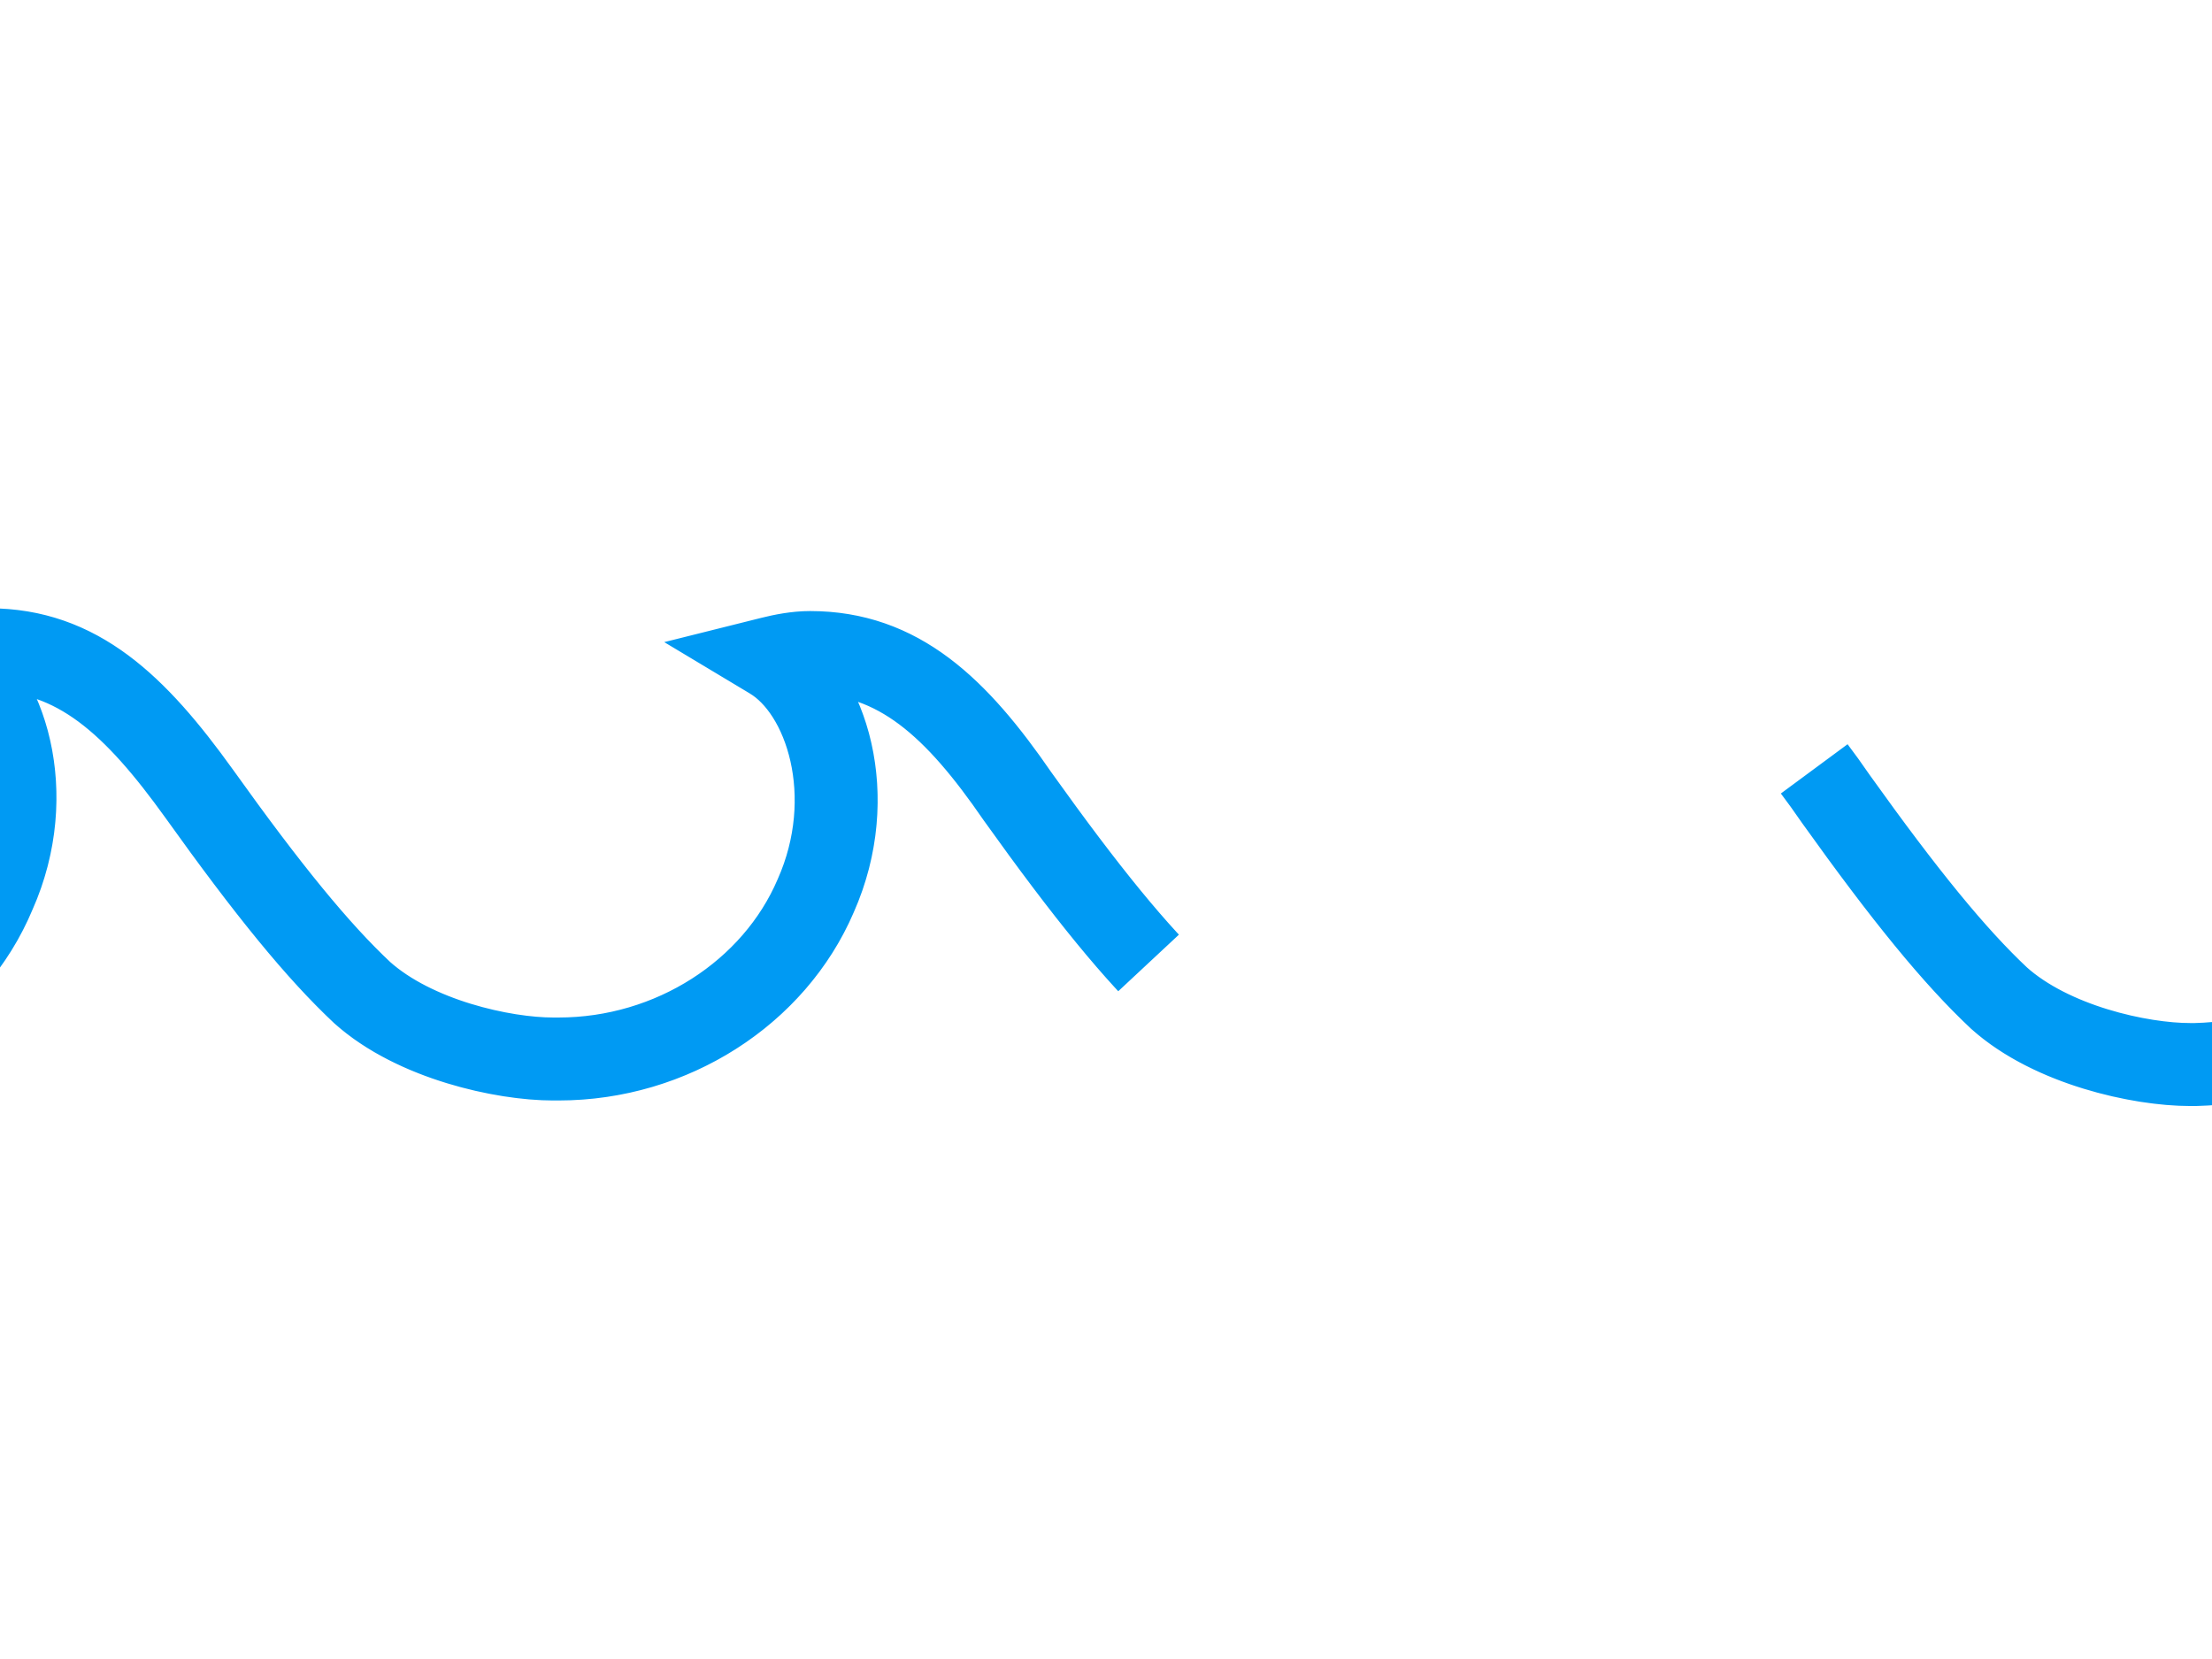 <svg version="1.1" id="Layer_1" xmlns="http://www.w3.org/2000/svg" xmlns:xlink="http://www.w3.org/1999/xlink" x="0px" y="0px"
	 viewBox="0 0 80 60" style="enable-background:new 0 0 80 60;" xml:space="preserve">
<style type="text/css">
	.st000{fill:none;stroke:#009AF3;stroke-width:3;stroke-miterlimit:10;}
</style>
    <path id="wave" class="st000" d="M-69.1,38c4.2,0,7.9-2.3,9.4-5.9c1.6-3.6,0.4-7.4-1.6-8.6c0,0,0,0,0,0c0.4-0.1,0.9-0.2,1.5-0.2
        c3.2,0,5.3,2,7.6,5.2c2.5,3.5,4.3,5.7,5.9,7.2c1.9,1.7,5.1,2.4,6.9,2.4c0,0,0,0,0,0c0,0,0,0,0,0c0,0,0,0,0.1,0c0,0,0,0,0,0
        c4.1,0,7.8-2.4,9.3-5.9c1.6-3.6,0.4-7.4-1.6-8.6c0,0,0,0,0,0c0.4-0.1,0.9-0.2,1.5-0.2c3.2,0,5.3,2,7.6,5.2c2.5,3.5,4.3,5.7,5.9,7.2
        c1.9,1.7,5.1,2.4,6.9,2.4c0,0,0,0,0,0c0,0,0,0,0,0c0,0,0,0,0.1,0c0,0,0,0,0,0c0,0,0,0,0,0c4.2,0,7.9-2.3,9.4-5.9
        c1.6-3.6,0.4-7.4-1.6-8.6c0,0,0,0,0,0c0.4-0.1,0.9-0.2,1.4-0.2c3.2,0,5.3,2,7.6,5.2c2.5,3.5,4.3,5.7,5.9,7.2
        c1.9,1.7,5.1,2.4,6.9,2.4c0,0,0,0,0,0c0,0,0,0,0,0c0,0,0,0,0.1,0c0,0,0,0,0,0c0,0,0,0,0,0c0,0,0,0,0,0c0,0,0,0,0,0c0,0,0,0,0.1,0
        c0,0,0,0,0,0c4.1,0,7.8-2.4,9.3-5.9c1.6-3.6,0.4-7.4-1.6-8.6c0,0,0,0,0,0c0.4-0.1,0.9-0.2,1.4-0.2c3.2,0,5.3,2,7.5,5.2
        c2.5,3.5,4.3,5.7,5.9,7.2c1.9,1.7,5.1,2.4,6.9,2.4c0,0,0,0,0,0c0,0,0,0,0,0c0,0,0,0,0.1,0c0,0,0,0,0,0c0,0,0,0,0,0c0,0,0,0,0,0
        c0,0,0,0,0,0c0,0,0,0,0.1,0c0,0,0,0,0,0c4.1,0,7.8-2.4,9.3-5.9c1.6-3.6,0.4-7.4-1.6-8.6c0,0,0,0,0,0c0.4-0.1,0.9-0.2,1.4-0.2
        c3.2,0,5.3,2,7.5,5.2c2.5,3.5,4.3,5.7,5.9,7.2c1.9,1.7,5.1,2.4,6.9,2.4c0,0,0,0,0,0c0,0,0,0,0,0c0,0,0,0,0.1,0c0,0,0,0,0,0
        c0,0,0,0,0,0c0,0,0,0,0,0c0,0,0,0,0.1,0c0,0,0,0,0,0c4.1-0.1,7.7-2.4,9.3-5.9c1.6-3.6,0.4-7.4-1.6-8.6c0,0,0,0,0,0
        c0.4-0.1,0.9-0.2,1.4-0.2c3.2,0,5.3,2,7.6,5.2c2.5,3.5,4.3,5.7,5.9,7.2c1.9,1.8,5.2,2.4,7,2.4c0,0,0,0,0,0c0,0,0,0,0,0c0,0,0,0,0,0
        c0,0,0,0,0,0c0,0,0,0,0.1,0c0,0,0,0,0,0c4.1,0,7.8-2.4,9.3-5.9c1.6-3.6,0.4-7.4-1.6-8.6c0,0,0,0,0,0c0.4-0.1,0.9-0.2,1.5-0.2
        c3.2,0,5.3,2,7.6,5.2c2.5,3.5,4.3,5.7,5.9,7.2c1.9,1.7,5.1,2.4,6.9,2.4c0,0,0,0,0,0c0,0,0,0,0,0c0,0,0,0,0.1,0c0,0,0,0,0,0
        c4.1,0,7.8-2.4,9.3-5.9c1.6-3.6,0.4-7.4-1.6-8.6c0,0,0,0,0,0c0.4-0.1,0.9-0.2,1.5-0.2c3.2,0,5.3,2,7.6,5.2c2.5,3.5,4.3,5.7,5.9,7.2
        c1.9,1.8,5.2,2.4,7,2.4"  stroke-dashoffset="392.785" stroke-dasharray=" 0 20 110 20"/>

        <animate 
        xlink:href="#wave"
        attributeName="stroke-dashoffset"
        from="-110px"
        to="-250px" 
        dur="2.5s"
        begin="0s"
        repeatCount="indefinite"
        fill="freeze" 
        id="circ-anim"/>

        <animateTransform
      attributeType="xml" 
      xlink:href="#wave"
      attributeName="transform"
      type="translate"
      dur="2.5s"
      values="0,0; -89,0;"
      repeatCount="indefinite"
      additive="sum"/>

</svg>